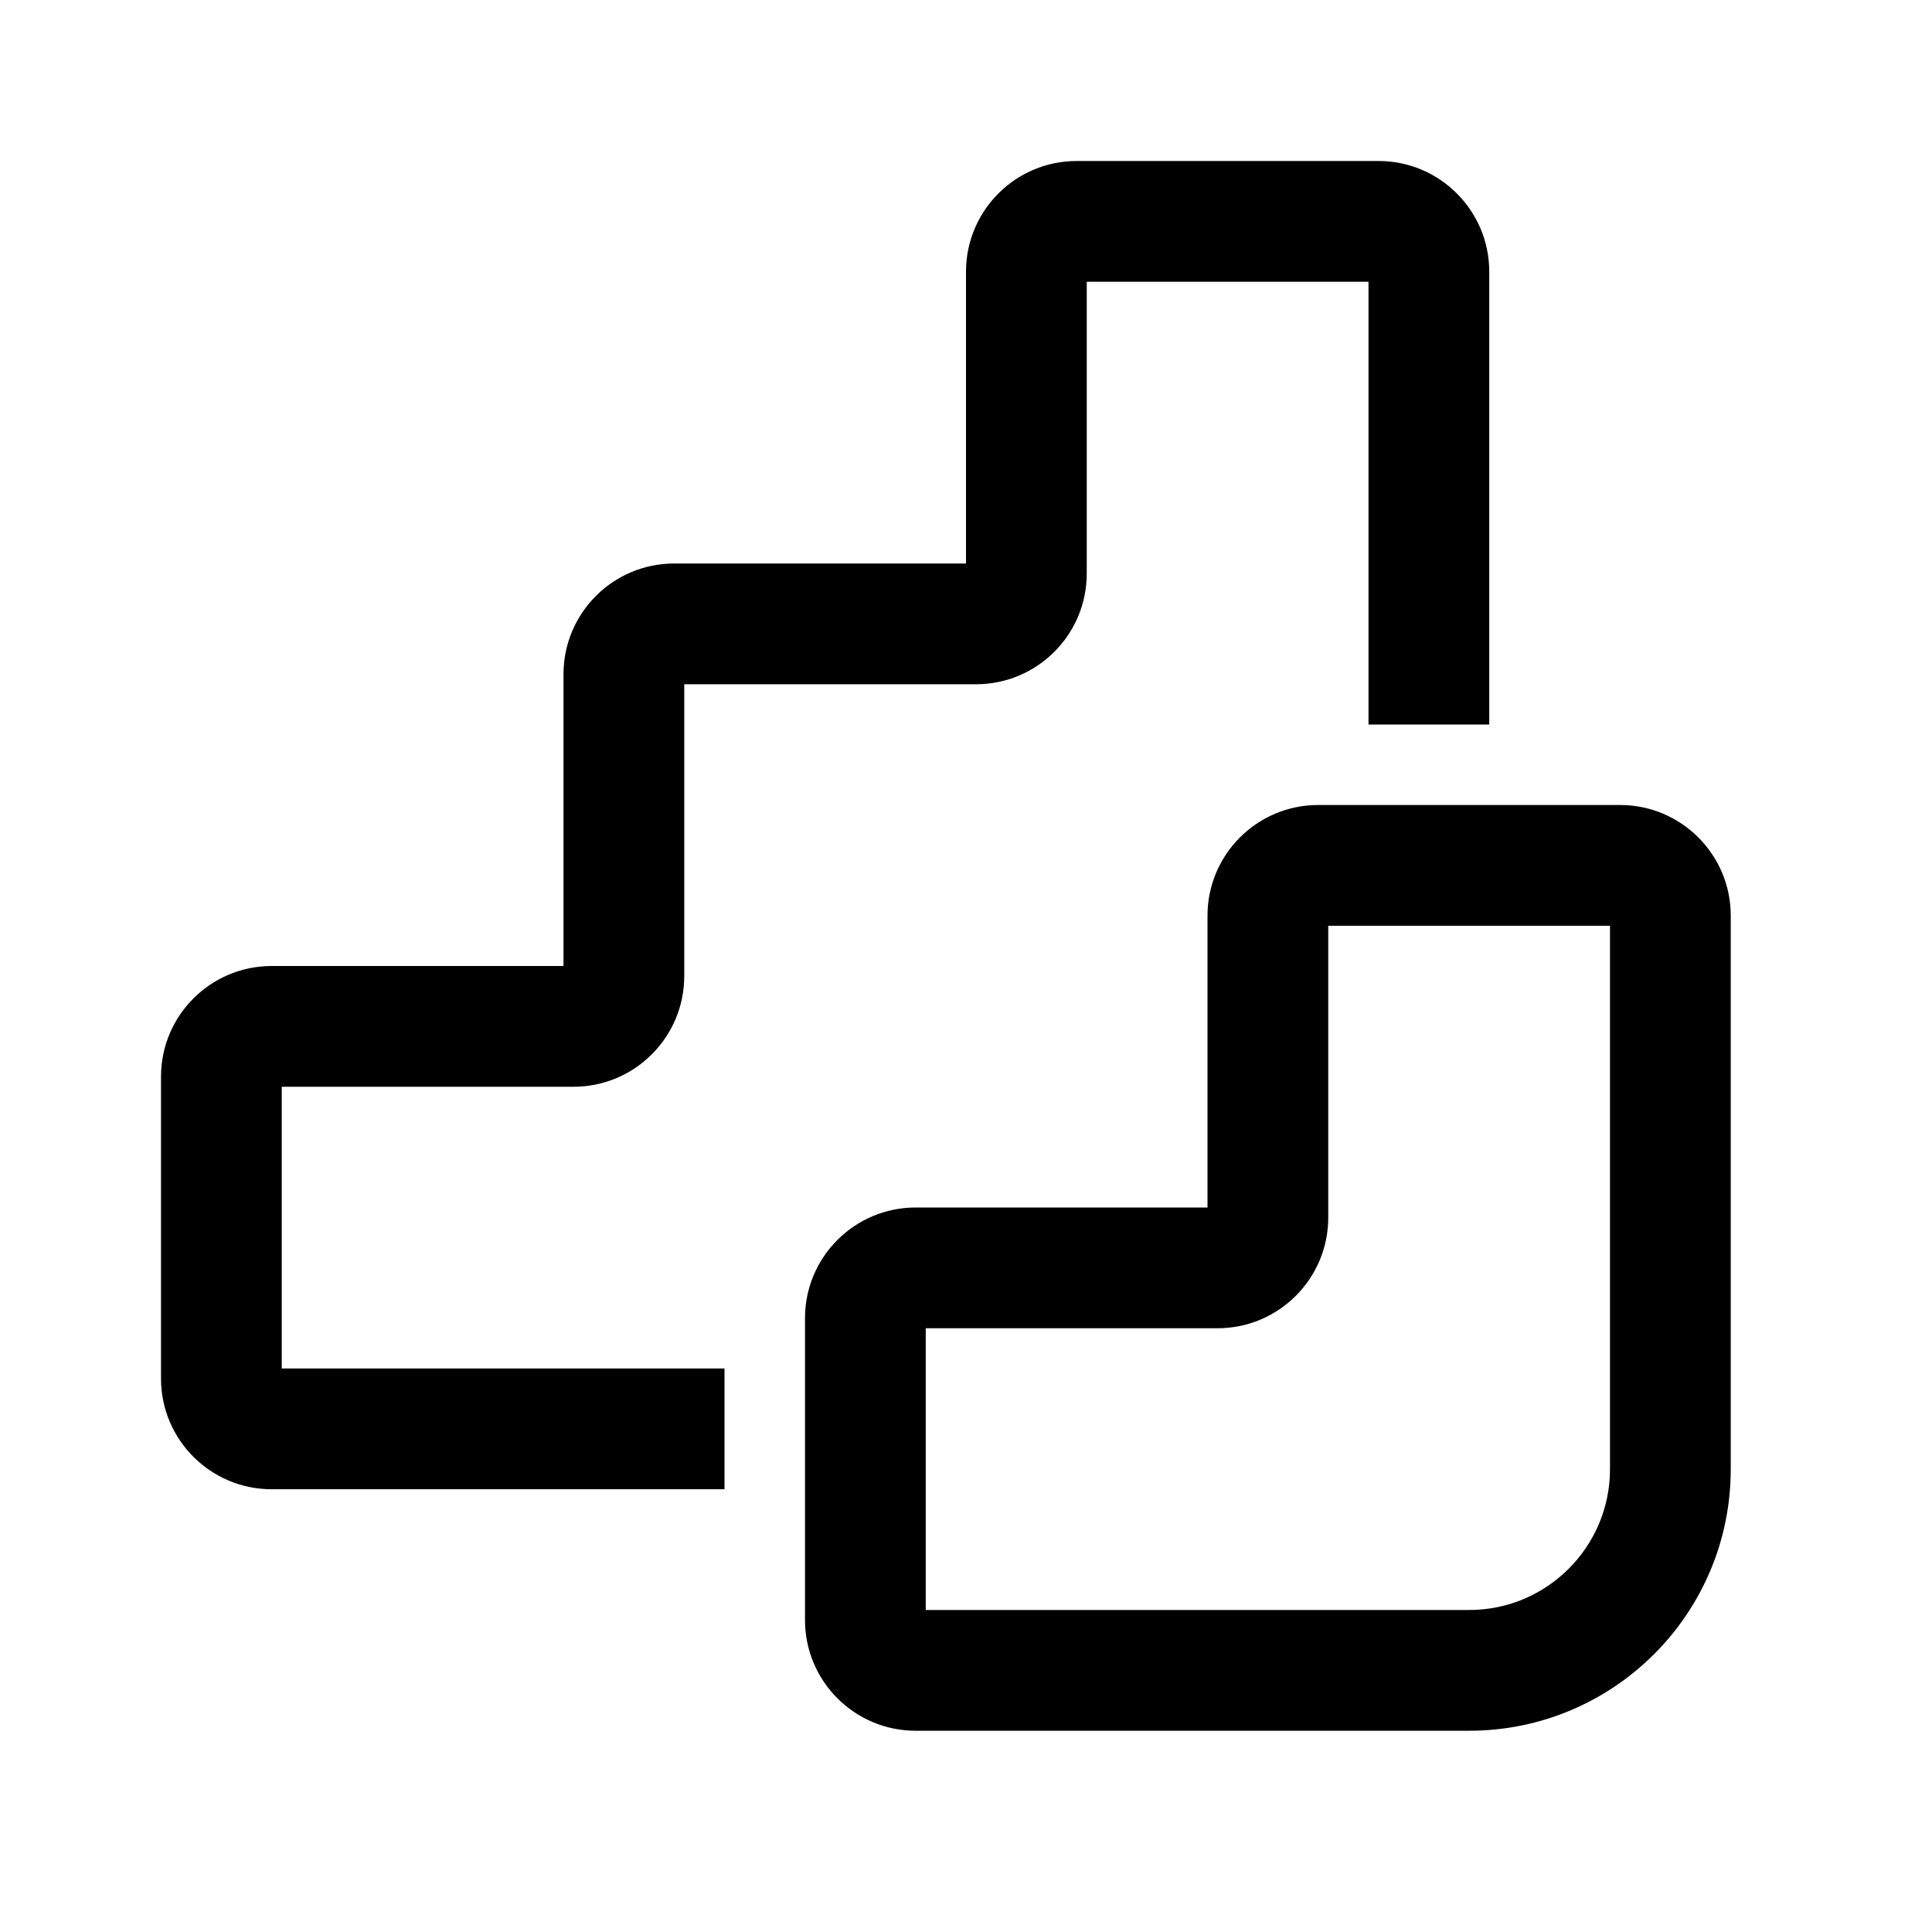 <svg xmlns="http://www.w3.org/2000/svg" viewBox="0 0 24 24" fill="none"><path d="M12 3.375C12 2.616 12.616 2 13.375 2H17.125C17.884 2 18.5 2.616 18.5 3.375V9H17V3.5H13.5V7.125C13.5 7.884 12.884 8.5 12.125 8.5H8.5V12.125C8.5 12.884 7.884 13.5 7.125 13.5H3.5V17H9V18.5H3.375C2.616 18.5 2 17.884 2 17.125V13.375C2 12.616 2.616 12 3.375 12H7V8.375C7 7.616 7.616 7 8.375 7H12V3.375ZM16.375 10C15.616 10 15 10.616 15 11.375V15H11.375C10.616 15 10 15.616 10 16.375V20.125C10 20.884 10.616 21.5 11.375 21.5H18.25C20.045 21.5 21.5 20.045 21.5 18.25V11.375C21.5 10.616 20.884 10 20.125 10H16.375ZM16.5 15.125V11.5H20V18.25C20 19.216 19.216 20 18.25 20H11.5V16.5H15.125C15.884 16.5 16.5 15.884 16.5 15.125Z" fill="currentColor"/></svg>